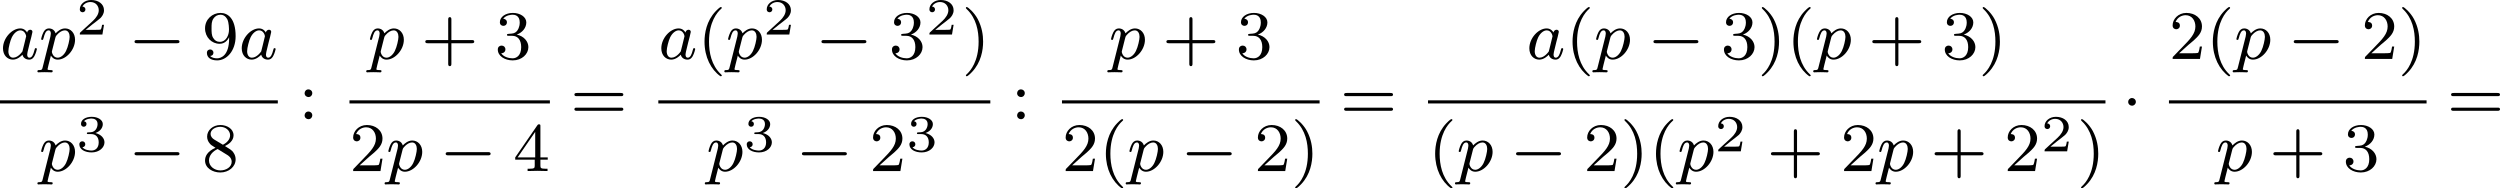 <?xml version='1.0' encoding='UTF-8'?>
<!-- This file was generated by dvisvgm 2.13.3 -->
<svg version='1.1' xmlns='http://www.w3.org/2000/svg' xmlns:xlink='http://www.w3.org/1999/xlink' width='575.818pt' height='43.38pt' viewBox='31.945 189.35 575.818 43.38'>
<defs>
<path id='g0-0' d='M5.571-1.809C5.699-1.809 5.874-1.809 5.874-1.993S5.699-2.176 5.571-2.176H1.004C.877-2.176 .701-2.176 .701-1.993S.877-1.809 1.004-1.809H5.571Z'/>
<path id='g0-1' d='M1.618-1.993C1.618-2.264 1.395-2.439 1.18-2.439C.925-2.439 .733-2.232 .733-2C.733-1.73 .956-1.554 1.172-1.554C1.427-1.554 1.618-1.761 1.618-1.993Z'/>
<path id='g2-50' d='M3.216-1.118H2.995C2.983-1.034 2.923-.64 2.833-.574C2.792-.538 2.307-.538 2.224-.538H1.106L1.871-1.16C2.074-1.321 2.606-1.704 2.792-1.883C2.971-2.062 3.216-2.367 3.216-2.792C3.216-3.539 2.54-3.975 1.739-3.975C.968-3.975 .43-3.467 .43-2.905C.43-2.6 .687-2.564 .753-2.564C.903-2.564 1.076-2.672 1.076-2.887C1.076-3.019 .998-3.21 .735-3.21C.873-3.515 1.237-3.742 1.65-3.742C2.277-3.742 2.612-3.276 2.612-2.792C2.612-2.367 2.331-1.931 1.913-1.548L.496-.251C.436-.191 .43-.185 .43 0H3.031L3.216-1.118Z'/>
<path id='g2-51' d='M1.757-1.985C2.266-1.985 2.606-1.644 2.606-1.034C2.606-.377 2.212-.09 1.775-.09C1.614-.09 .998-.126 .729-.472C.962-.496 1.058-.652 1.058-.813C1.058-1.016 .915-1.154 .717-1.154C.556-1.154 .377-1.052 .377-.801C.377-.209 1.034 .126 1.793 .126C2.678 .126 3.27-.442 3.27-1.034C3.27-1.47 2.935-1.931 2.224-2.11C2.696-2.266 3.078-2.648 3.078-3.138C3.078-3.616 2.517-3.975 1.799-3.975C1.1-3.975 .568-3.652 .568-3.162C.568-2.905 .765-2.833 .885-2.833C1.04-2.833 1.201-2.941 1.201-3.15C1.201-3.335 1.07-3.443 .909-3.467C1.19-3.778 1.733-3.778 1.787-3.778C2.092-3.778 2.475-3.634 2.475-3.138C2.475-2.809 2.289-2.236 1.692-2.2C1.584-2.194 1.423-2.182 1.369-2.182C1.309-2.176 1.243-2.17 1.243-2.08C1.243-1.985 1.309-1.985 1.411-1.985H1.757Z'/>
<path id='g4-40' d='M2.654 1.993C2.718 1.993 2.813 1.993 2.813 1.897C2.813 1.865 2.805 1.857 2.702 1.753C1.61 .725 1.339-.757 1.339-1.993C1.339-4.288 2.287-5.364 2.694-5.731C2.805-5.834 2.813-5.842 2.813-5.882S2.782-5.978 2.702-5.978C2.574-5.978 2.176-5.571 2.112-5.499C1.044-4.384 .821-2.949 .821-1.993C.821-.207 1.57 1.227 2.654 1.993Z'/>
<path id='g4-41' d='M2.463-1.993C2.463-2.75 2.335-3.658 1.841-4.599C1.451-5.332 .725-5.978 .582-5.978C.502-5.978 .478-5.922 .478-5.882C.478-5.85 .478-5.834 .574-5.738C1.69-4.678 1.945-3.22 1.945-1.993C1.945 .295 .996 1.379 .59 1.745C.486 1.849 .478 1.857 .478 1.897S.502 1.993 .582 1.993C.709 1.993 1.108 1.586 1.172 1.514C2.24 .399 2.463-1.036 2.463-1.993Z'/>
<path id='g4-43' d='M3.475-1.809H5.818C5.93-1.809 6.105-1.809 6.105-1.993S5.93-2.176 5.818-2.176H3.475V-4.527C3.475-4.639 3.475-4.814 3.292-4.814S3.108-4.639 3.108-4.527V-2.176H.757C.646-2.176 .47-2.176 .47-1.993S.646-1.809 .757-1.809H3.108V.542C3.108 .654 3.108 .829 3.292 .829S3.475 .654 3.475 .542V-1.809Z'/>
<path id='g4-50' d='M2.248-1.626C2.375-1.745 2.71-2.008 2.837-2.12C3.332-2.574 3.802-3.013 3.802-3.738C3.802-4.686 3.005-5.3 2.008-5.3C1.052-5.3 .422-4.575 .422-3.866C.422-3.475 .733-3.419 .845-3.419C1.012-3.419 1.259-3.539 1.259-3.842C1.259-4.256 .861-4.256 .765-4.256C.996-4.838 1.53-5.037 1.921-5.037C2.662-5.037 3.045-4.407 3.045-3.738C3.045-2.909 2.463-2.303 1.522-1.339L.518-.303C.422-.215 .422-.199 .422 0H3.571L3.802-1.427H3.555C3.531-1.267 3.467-.869 3.371-.717C3.324-.654 2.718-.654 2.59-.654H1.172L2.248-1.626Z'/>
<path id='g4-51' d='M2.016-2.662C2.646-2.662 3.045-2.2 3.045-1.363C3.045-.367 2.479-.072 2.056-.072C1.618-.072 1.02-.231 .741-.654C1.028-.654 1.227-.837 1.227-1.1C1.227-1.355 1.044-1.538 .789-1.538C.574-1.538 .351-1.403 .351-1.084C.351-.327 1.164 .167 2.072 .167C3.132 .167 3.873-.566 3.873-1.363C3.873-2.024 3.347-2.63 2.534-2.805C3.164-3.029 3.634-3.571 3.634-4.208S2.917-5.3 2.088-5.3C1.235-5.3 .59-4.838 .59-4.232C.59-3.937 .789-3.81 .996-3.81C1.243-3.81 1.403-3.985 1.403-4.216C1.403-4.511 1.148-4.623 .972-4.631C1.307-5.069 1.921-5.093 2.064-5.093C2.271-5.093 2.877-5.029 2.877-4.208C2.877-3.65 2.646-3.316 2.534-3.188C2.295-2.941 2.112-2.925 1.626-2.893C1.474-2.885 1.411-2.877 1.411-2.774C1.411-2.662 1.482-2.662 1.618-2.662H2.016Z'/>
<path id='g4-52' d='M3.14-5.157C3.14-5.316 3.14-5.38 2.973-5.38C2.869-5.38 2.861-5.372 2.782-5.26L.239-1.57V-1.307H2.487V-.646C2.487-.351 2.463-.263 1.849-.263H1.666V0C2.343-.024 2.359-.024 2.813-.024S3.284-.024 3.961 0V-.263H3.778C3.164-.263 3.14-.351 3.14-.646V-1.307H3.985V-1.57H3.14V-5.157ZM2.542-4.511V-1.57H.518L2.542-4.511Z'/>
<path id='g4-56' d='M2.646-2.877C3.092-3.092 3.634-3.491 3.634-4.113C3.634-4.87 2.861-5.3 2.12-5.3C1.275-5.3 .59-4.718 .59-3.969C.59-3.674 .693-3.403 .893-3.172C1.028-3.005 1.06-2.989 1.554-2.678C.566-2.24 .351-1.658 .351-1.211C.351-.335 1.235 .167 2.104 .167C3.084 .167 3.873-.494 3.873-1.339C3.873-1.841 3.602-2.176 3.475-2.311C3.339-2.439 3.332-2.447 2.646-2.877ZM1.411-3.626C1.18-3.762 .988-3.993 .988-4.272C.988-4.774 1.538-5.093 2.104-5.093C2.726-5.093 3.236-4.67 3.236-4.113C3.236-3.65 2.877-3.26 2.407-3.029L1.411-3.626ZM1.801-2.534C1.833-2.519 2.742-1.961 2.877-1.873C3.005-1.801 3.419-1.546 3.419-1.068C3.419-.454 2.774-.072 2.12-.072C1.411-.072 .805-.558 .805-1.211C.805-1.809 1.251-2.279 1.801-2.534Z'/>
<path id='g4-57' d='M3.124-2.351C3.124-.406 2.2-.072 1.737-.072C1.57-.072 1.156-.096 .94-.343C1.291-.375 1.315-.638 1.315-.717C1.315-.956 1.132-1.092 .94-1.092C.797-1.092 .566-1.004 .566-.701C.566-.159 1.012 .167 1.745 .167C2.837 .167 3.873-.917 3.873-2.622C3.873-4.694 2.957-5.3 2.136-5.3C1.196-5.3 .351-4.567 .351-3.523C.351-2.495 1.124-1.745 2.024-1.745C2.59-1.745 2.933-2.104 3.124-2.511V-2.351ZM2.056-1.969C1.69-1.969 1.459-2.136 1.283-2.431C1.1-2.726 1.1-3.108 1.1-3.515C1.1-3.985 1.1-4.32 1.315-4.647C1.514-4.933 1.769-5.093 2.144-5.093C2.678-5.093 2.909-4.567 2.933-4.527C3.1-4.136 3.108-3.515 3.108-3.355C3.108-2.726 2.766-1.969 2.056-1.969Z'/>
<path id='g4-58' d='M1.618-2.989C1.618-3.26 1.403-3.435 1.18-3.435C.909-3.435 .733-3.22 .733-2.997C.733-2.726 .948-2.55 1.172-2.55C1.443-2.55 1.618-2.766 1.618-2.989ZM1.618-.438C1.618-.709 1.403-.885 1.18-.885C.909-.885 .733-.669 .733-.446C.733-.175 .948 0 1.172 0C1.443 0 1.618-.215 1.618-.438Z'/>
<path id='g4-61' d='M5.826-2.654C5.946-2.654 6.105-2.654 6.105-2.837S5.914-3.021 5.794-3.021H.781C.662-3.021 .47-3.021 .47-2.837S.63-2.654 .749-2.654H5.826ZM5.794-.964C5.914-.964 6.105-.964 6.105-1.148S5.946-1.331 5.826-1.331H.749C.63-1.331 .47-1.331 .47-1.148S.662-.964 .781-.964H5.794Z'/>
<path id='g1-97' d='M3.124-3.037C3.053-3.172 2.821-3.515 2.335-3.515C1.387-3.515 .343-2.407 .343-1.227C.343-.399 .877 .08 1.49 .08C2 .08 2.439-.327 2.582-.486C2.726 .064 3.268 .08 3.363 .08C3.73 .08 3.913-.223 3.977-.359C4.136-.646 4.248-1.108 4.248-1.14C4.248-1.188 4.216-1.243 4.121-1.243S4.009-1.196 3.961-.996C3.85-.558 3.698-.143 3.387-.143C3.204-.143 3.132-.295 3.132-.518C3.132-.654 3.204-.925 3.252-1.124S3.419-1.801 3.451-1.945L3.61-2.55C3.65-2.742 3.738-3.076 3.738-3.116C3.738-3.3 3.587-3.363 3.483-3.363C3.363-3.363 3.164-3.284 3.124-3.037ZM2.582-.861C2.184-.311 1.769-.143 1.514-.143C1.148-.143 .964-.478 .964-.893C.964-1.267 1.18-2.12 1.355-2.471C1.586-2.957 1.977-3.292 2.343-3.292C2.861-3.292 3.013-2.71 3.013-2.614C3.013-2.582 2.813-1.801 2.766-1.594C2.662-1.219 2.662-1.203 2.582-.861Z'/>
<path id='g1-112' d='M.414 .964C.351 1.219 .335 1.283 .016 1.283C-.096 1.283-.191 1.283-.191 1.435C-.191 1.506-.12 1.546-.08 1.546C0 1.546 .032 1.522 .622 1.522C1.196 1.522 1.363 1.546 1.419 1.546C1.451 1.546 1.57 1.546 1.57 1.395C1.57 1.283 1.459 1.283 1.363 1.283C.98 1.283 .98 1.235 .98 1.164C.98 1.108 1.124 .542 1.363-.391C1.467-.207 1.714 .08 2.144 .08C3.124 .08 4.144-1.052 4.144-2.208C4.144-2.997 3.634-3.515 2.997-3.515C2.519-3.515 2.136-3.188 1.905-2.949C1.737-3.515 1.203-3.515 1.124-3.515C.837-3.515 .638-3.332 .51-3.084C.327-2.726 .239-2.319 .239-2.295C.239-2.224 .295-2.192 .359-2.192C.462-2.192 .47-2.224 .526-2.431C.63-2.837 .773-3.292 1.1-3.292C1.299-3.292 1.355-3.108 1.355-2.917C1.355-2.837 1.323-2.646 1.307-2.582L.414 .964ZM1.881-2.455C1.921-2.59 1.921-2.606 2.04-2.75C2.343-3.108 2.686-3.292 2.973-3.292C3.371-3.292 3.523-2.901 3.523-2.542C3.523-2.248 3.347-1.395 3.108-.925C2.901-.494 2.519-.143 2.144-.143C1.602-.143 1.474-.765 1.474-.821C1.474-.837 1.49-.925 1.498-.948L1.881-2.455Z'/>
</defs>
<g id='page4' transform='matrix(2 0 0 2 0 0)'>
<use x='15.973' y='101.463' xlink:href='#g1-97'/>
<use x='20.471' y='101.463' xlink:href='#g1-112'/>
<use x='24.734' y='98.65' xlink:href='#g2-50'/>
<use x='30.766' y='101.463' xlink:href='#g0-0'/>
<use x='39.235' y='101.463' xlink:href='#g4-57'/>
<use x='43.469' y='101.463' xlink:href='#g1-97'/>
<rect x='15.973' y='106.23' height='.359' width='31.994'/>
<use x='20.471' y='114.372' xlink:href='#g1-112'/>
<use x='24.734' y='112.103' xlink:href='#g2-51'/>
<use x='30.766' y='114.372' xlink:href='#g0-0'/>
<use x='39.235' y='114.372' xlink:href='#g4-56'/>
<use x='50.319' y='108.402' xlink:href='#g4-58'/>
<use x='58.337' y='101.463' xlink:href='#g1-112'/>
<use x='64.481' y='101.463' xlink:href='#g4-43'/>
<use x='72.95' y='101.463' xlink:href='#g4-51'/>
<rect x='56.219' y='106.23' height='.359' width='23.081'/>
<use x='56.219' y='114.372' xlink:href='#g4-50'/>
<use x='60.454' y='114.372' xlink:href='#g1-112'/>
<use x='66.598' y='114.372' xlink:href='#g0-0'/>
<use x='75.067' y='114.372' xlink:href='#g4-52'/>
<use x='81.653' y='108.402' xlink:href='#g4-61'/>
<use x='91.788' y='101.463' xlink:href='#g1-97'/>
<use x='96.286' y='101.463' xlink:href='#g4-40'/>
<use x='99.579' y='101.463' xlink:href='#g1-112'/>
<use x='103.842' y='98.65' xlink:href='#g2-50'/>
<use x='109.874' y='101.463' xlink:href='#g0-0'/>
<use x='118.343' y='101.463' xlink:href='#g4-51'/>
<use x='122.577' y='98.65' xlink:href='#g2-50'/>
<use x='126.728' y='101.463' xlink:href='#g4-41'/>
<rect x='91.788' y='106.23' height='.359' width='38.234'/>
<use x='97.33' y='114.372' xlink:href='#g1-112'/>
<use x='101.593' y='112.103' xlink:href='#g2-51'/>
<use x='107.625' y='114.372' xlink:href='#g0-0'/>
<use x='116.094' y='114.372' xlink:href='#g4-50'/>
<use x='120.328' y='112.103' xlink:href='#g2-51'/>
<use x='132.374' y='108.402' xlink:href='#g4-58'/>
<use x='143.684' y='101.463' xlink:href='#g1-112'/>
<use x='149.829' y='101.463' xlink:href='#g4-43'/>
<use x='158.297' y='101.463' xlink:href='#g4-51'/>
<rect x='138.274' y='106.23' height='.359' width='29.668'/>
<use x='138.274' y='114.372' xlink:href='#g4-50'/>
<use x='142.508' y='114.372' xlink:href='#g4-40'/>
<use x='145.801' y='114.372' xlink:href='#g1-112'/>
<use x='151.946' y='114.372' xlink:href='#g0-0'/>
<use x='160.414' y='114.372' xlink:href='#g4-50'/>
<use x='164.648' y='114.372' xlink:href='#g4-41'/>
<use x='170.294' y='108.402' xlink:href='#g4-61'/>
<use x='191.754' y='101.463' xlink:href='#g1-97'/>
<use x='196.252' y='101.463' xlink:href='#g4-40'/>
<use x='199.545' y='101.463' xlink:href='#g1-112'/>
<use x='205.69' y='101.463' xlink:href='#g0-0'/>
<use x='214.158' y='101.463' xlink:href='#g4-51'/>
<use x='218.392' y='101.463' xlink:href='#g4-41'/>
<use x='221.686' y='101.463' xlink:href='#g4-40'/>
<use x='224.979' y='101.463' xlink:href='#g1-112'/>
<use x='231.124' y='101.463' xlink:href='#g4-43'/>
<use x='239.592' y='101.463' xlink:href='#g4-51'/>
<use x='243.826' y='101.463' xlink:href='#g4-41'/>
<rect x='180.428' y='106.23' height='.359' width='78.017'/>
<use x='180.428' y='114.372' xlink:href='#g4-40'/>
<use x='183.722' y='114.372' xlink:href='#g1-112'/>
<use x='189.866' y='114.372' xlink:href='#g0-0'/>
<use x='198.335' y='114.372' xlink:href='#g4-50'/>
<use x='202.569' y='114.372' xlink:href='#g4-41'/>
<use x='205.862' y='114.372' xlink:href='#g4-40'/>
<use x='209.155' y='114.372' xlink:href='#g1-112'/>
<use x='213.418' y='112.103' xlink:href='#g2-50'/>
<use x='219.451' y='114.372' xlink:href='#g4-43'/>
<use x='227.919' y='114.372' xlink:href='#g4-50'/>
<use x='232.154' y='114.372' xlink:href='#g1-112'/>
<use x='238.298' y='114.372' xlink:href='#g4-43'/>
<use x='246.767' y='114.372' xlink:href='#g4-50'/>
<use x='251.001' y='112.103' xlink:href='#g2-50'/>
<use x='255.152' y='114.372' xlink:href='#g4-41'/>
<use x='260.327' y='108.402' xlink:href='#g0-1'/>
<use x='265.757' y='101.463' xlink:href='#g4-50'/>
<use x='269.991' y='101.463' xlink:href='#g4-40'/>
<use x='273.284' y='101.463' xlink:href='#g1-112'/>
<use x='279.429' y='101.463' xlink:href='#g0-0'/>
<use x='287.897' y='101.463' xlink:href='#g4-50'/>
<use x='292.131' y='101.463' xlink:href='#g4-41'/>
<rect x='265.757' y='106.23' height='.359' width='29.668'/>
<use x='271.167' y='114.372' xlink:href='#g1-112'/>
<use x='277.312' y='114.372' xlink:href='#g4-43'/>
<use x='285.78' y='114.372' xlink:href='#g4-51'/>
<use x='297.777' y='108.402' xlink:href='#g4-61'/>
</g>
</svg>